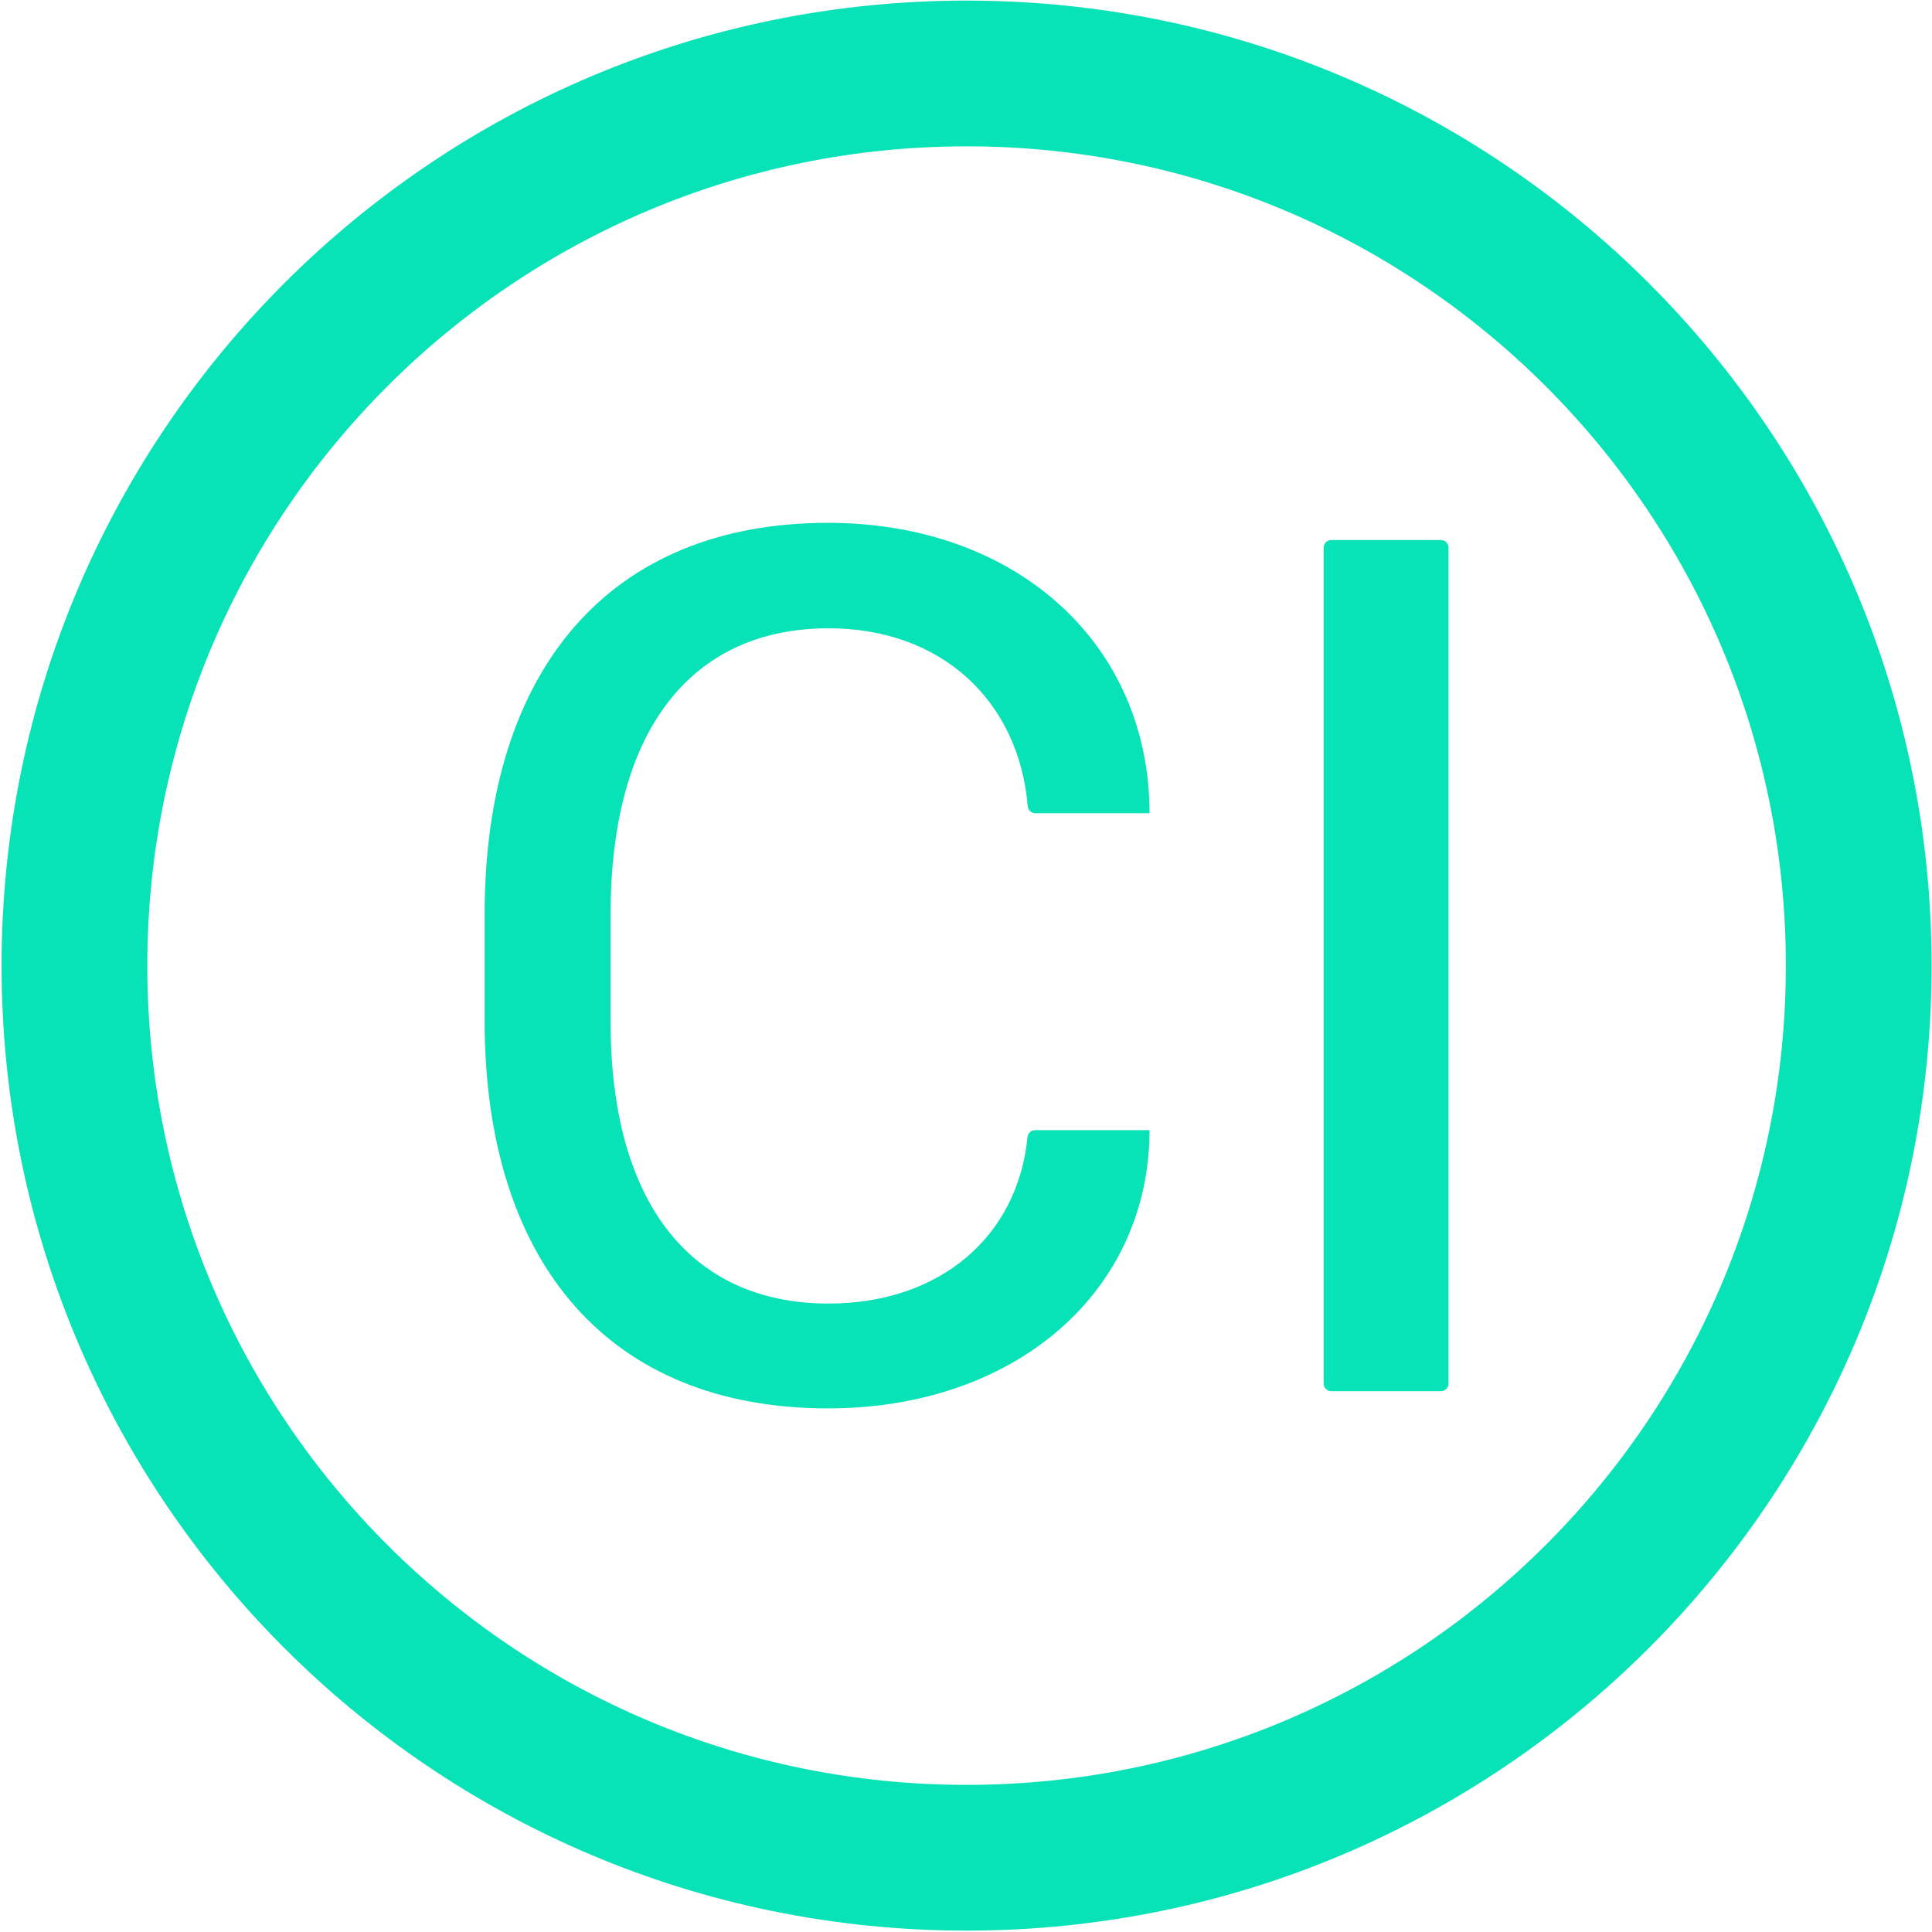 <svg width="984" height="984" viewBox="0 0 984 984" fill="none" xmlns="http://www.w3.org/2000/svg">
<path d="M492.548 345.141C510.277 361.18 521.168 383.887 523.431 410.553C523.648 412.731 525.346 414.209 527.318 414.209H585.488C585.423 327.521 517.253 266.284 421.702 266.284C365.873 266.284 322.377 285.093 292.769 319.001C263.08 353.002 246.833 402.787 246.833 465.645V519.949C246.833 582.299 263.075 631.575 292.752 665.201C322.353 698.74 365.852 717.315 421.702 717.315C517.117 717.315 585.419 657.898 585.488 575.596H527.207C525.193 575.596 523.517 577.121 523.317 579.172C520.871 604.219 509.848 625.502 492.102 640.494C474.377 655.468 450.242 663.923 421.923 663.923C386.709 663.923 358.669 650.908 339.585 625.956C320.653 601.203 310.975 565.284 310.975 520.17V465.528C311.031 419.818 320.732 383.467 339.665 358.426C358.754 333.179 386.797 320.008 422.034 320.008C450.548 320.008 474.813 329.098 492.548 345.141Z" fill="#07E2B7"/>
<path d="M678.039 275.039H733.895C736.01 275.039 737.761 276.79 737.761 278.905V704.694C737.761 706.808 736.01 708.56 733.895 708.56H678.039C675.924 708.56 674.173 706.808 674.173 704.694V278.905C674.173 276.79 675.924 275.039 678.039 275.039Z" fill="#07E2B7"/>
<path fill-rule="evenodd" clip-rule="evenodd" d="M0.802 491.799C0.802 220.38 220.878 0.305 492.297 0.305C763.716 0.305 983.792 220.38 983.792 491.799C983.792 763.218 763.716 983.294 492.297 983.294C220.878 983.294 0.802 763.218 0.802 491.799ZM75.029 491.799C75.029 722.195 261.902 909.067 492.297 909.067C722.692 909.067 909.565 722.195 909.565 491.799C909.565 261.404 722.692 74.531 492.297 74.531C261.902 74.531 75.029 261.404 75.029 491.799Z" fill="#07E2B7"/>
</svg>
